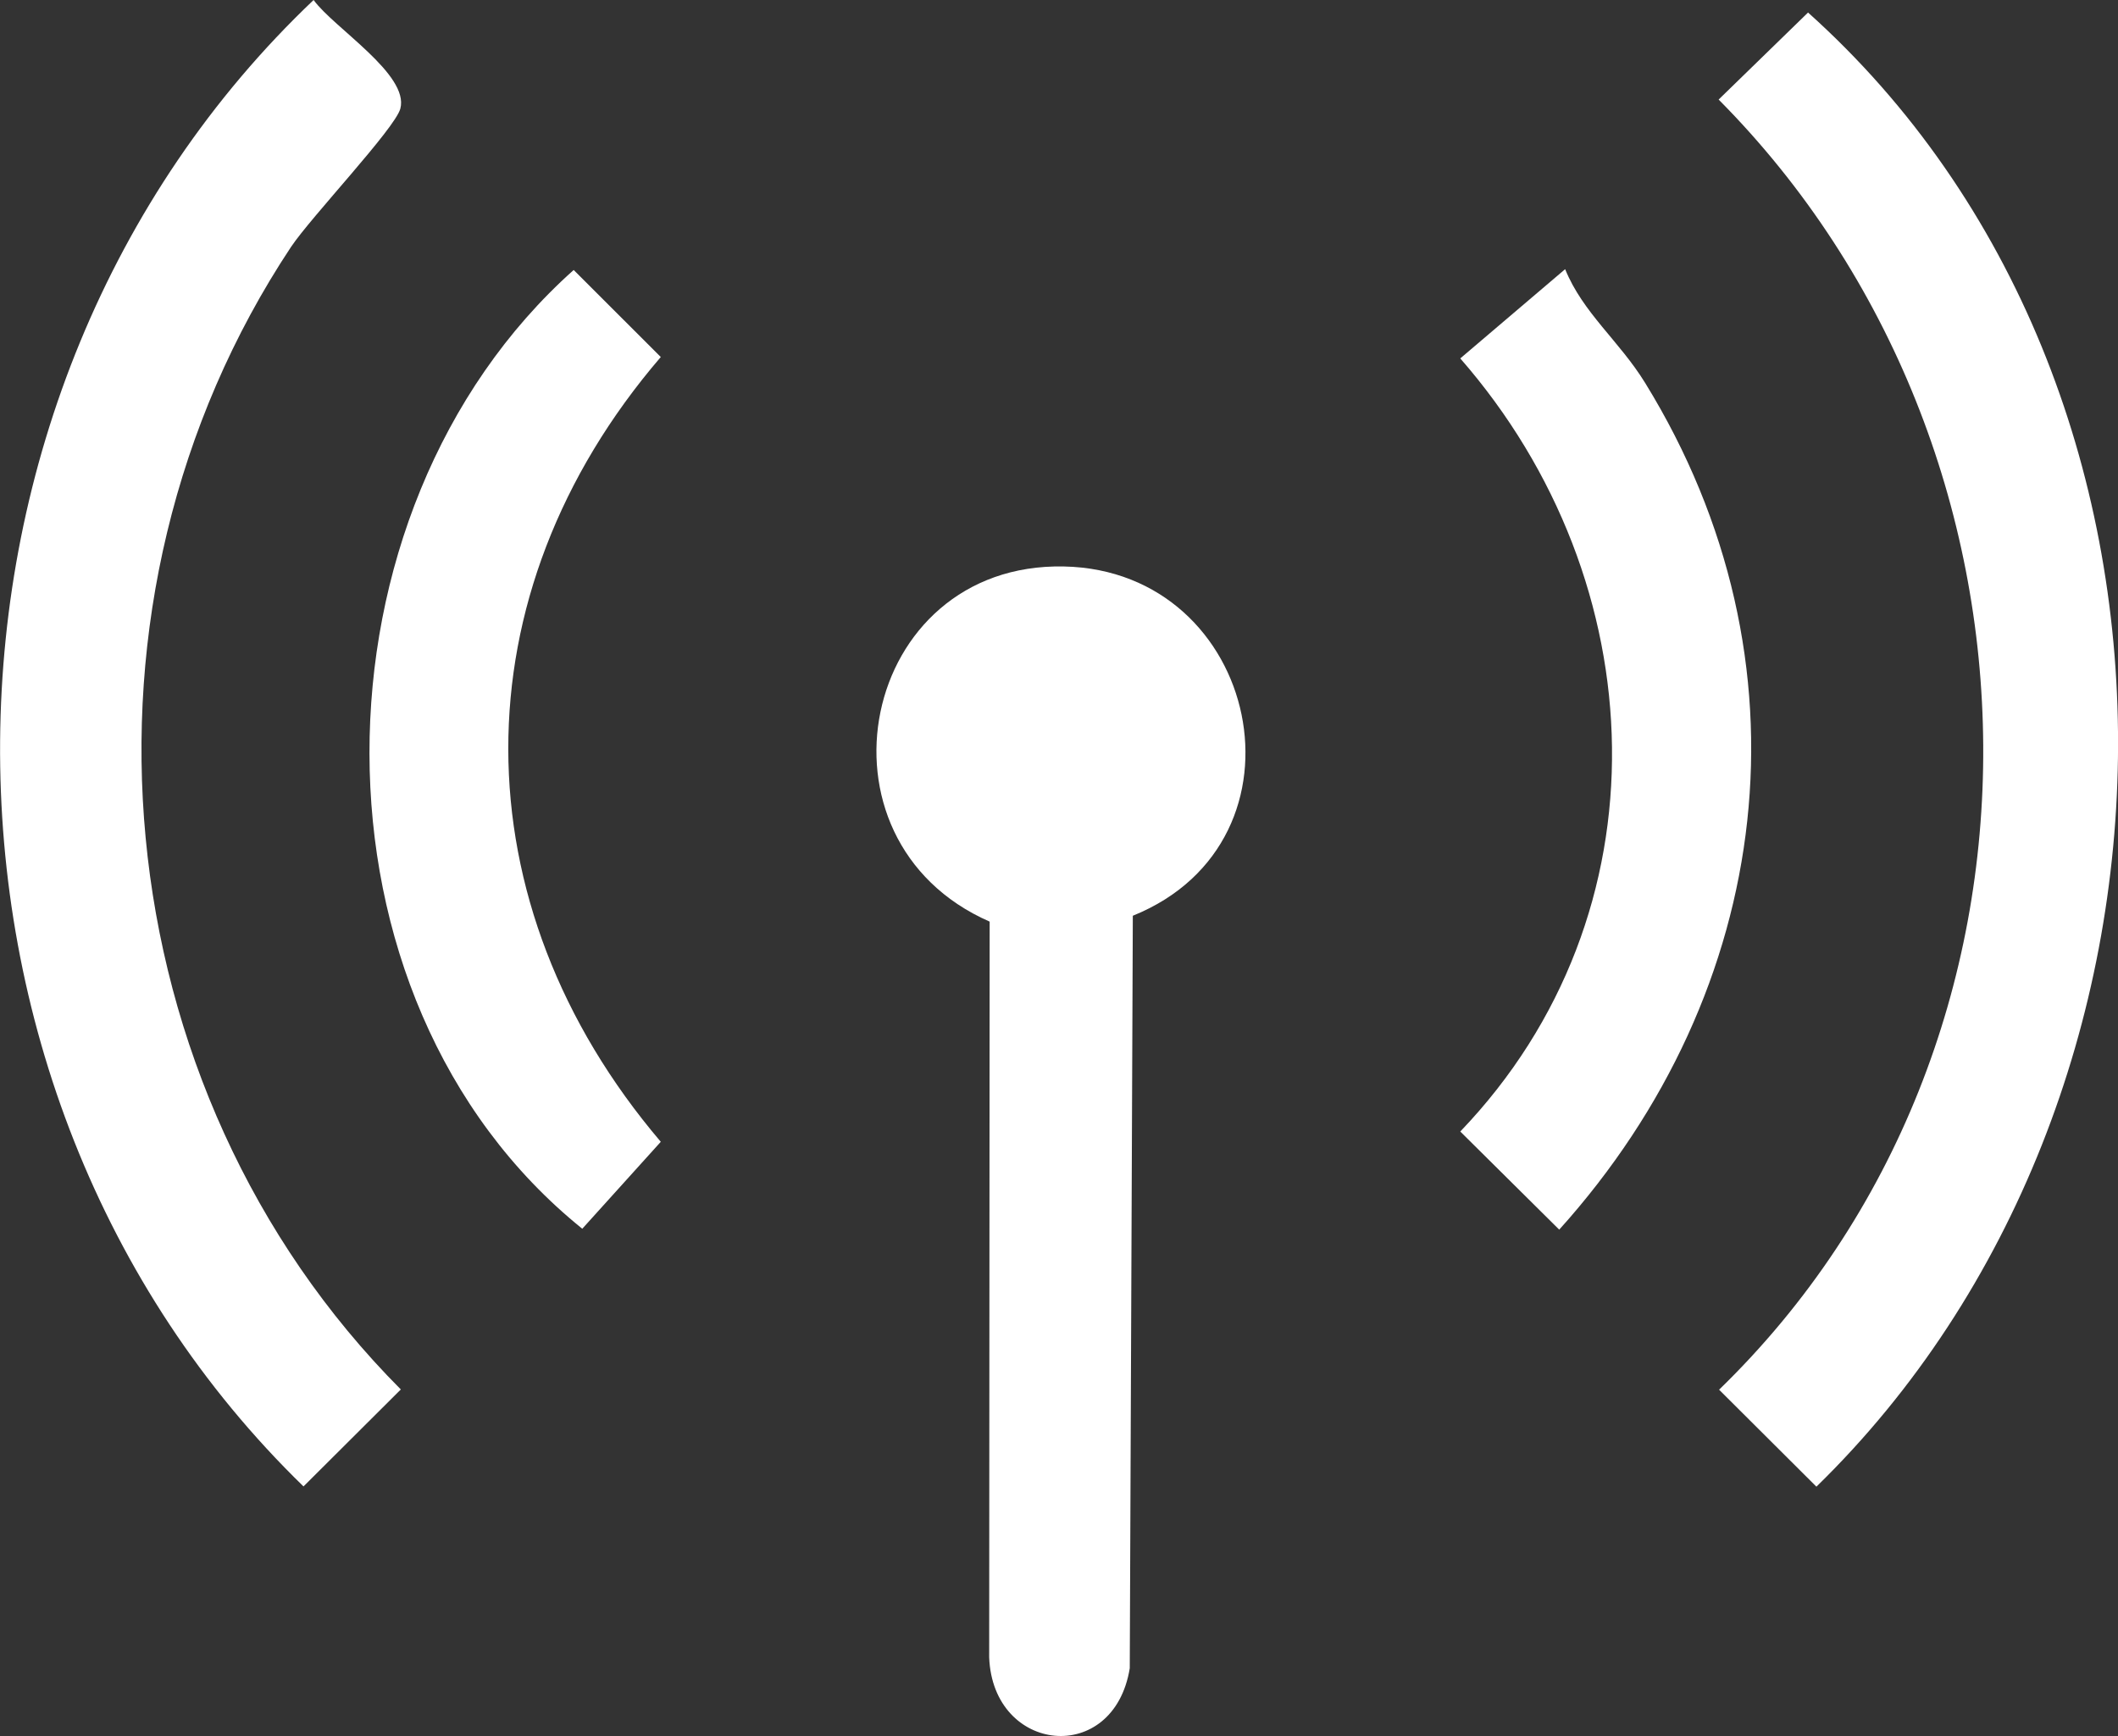 <svg width="61" height="50" viewBox="0 0 61 50" fill="none" xmlns="http://www.w3.org/2000/svg">
<rect x="0" y="0" width="61" height="50" fill="#333333" stroke="none"/>
<path d="M9.032 0C9.614 0.803 11.794 2.145 11.53 3.13C11.374 3.704 8.964 6.241 8.382 7.111C1.632 17.285 2.912 31.345 11.544 40.015L8.741 42.808C-3.053 31.345 -2.863 11.294 9.032 0Z" fill="white"/>
<path d="M32.626 26.373L32.538 48.044C32.078 50.87 28.598 50.506 28.489 47.733L28.503 26.542C23.141 24.194 24.766 16.192 30.642 16.314C36.289 16.428 37.974 24.214 32.626 26.373Z" fill="white"/>
<path d="M52.07 0.358C64.108 11.146 63.769 31.649 52.314 42.815L49.511 40.022C59.809 30.03 59.504 12.947 49.498 2.867L52.07 0.364V0.358Z" fill="white"/>
<path d="M16.526 7.779L19.031 10.282C13.155 17.123 13.195 26.022 19.031 32.883L16.77 35.387C8.551 28.761 8.727 14.728 16.526 7.772V7.779Z" fill="white"/>
<path d="M45.077 7.752C45.591 9.014 46.634 9.816 47.379 11.024C52.321 19.039 51.109 28.525 44.907 35.413L42.057 32.587C48.083 26.305 47.683 16.759 42.057 10.322L45.077 7.752Z" fill="white"/>
</svg>
